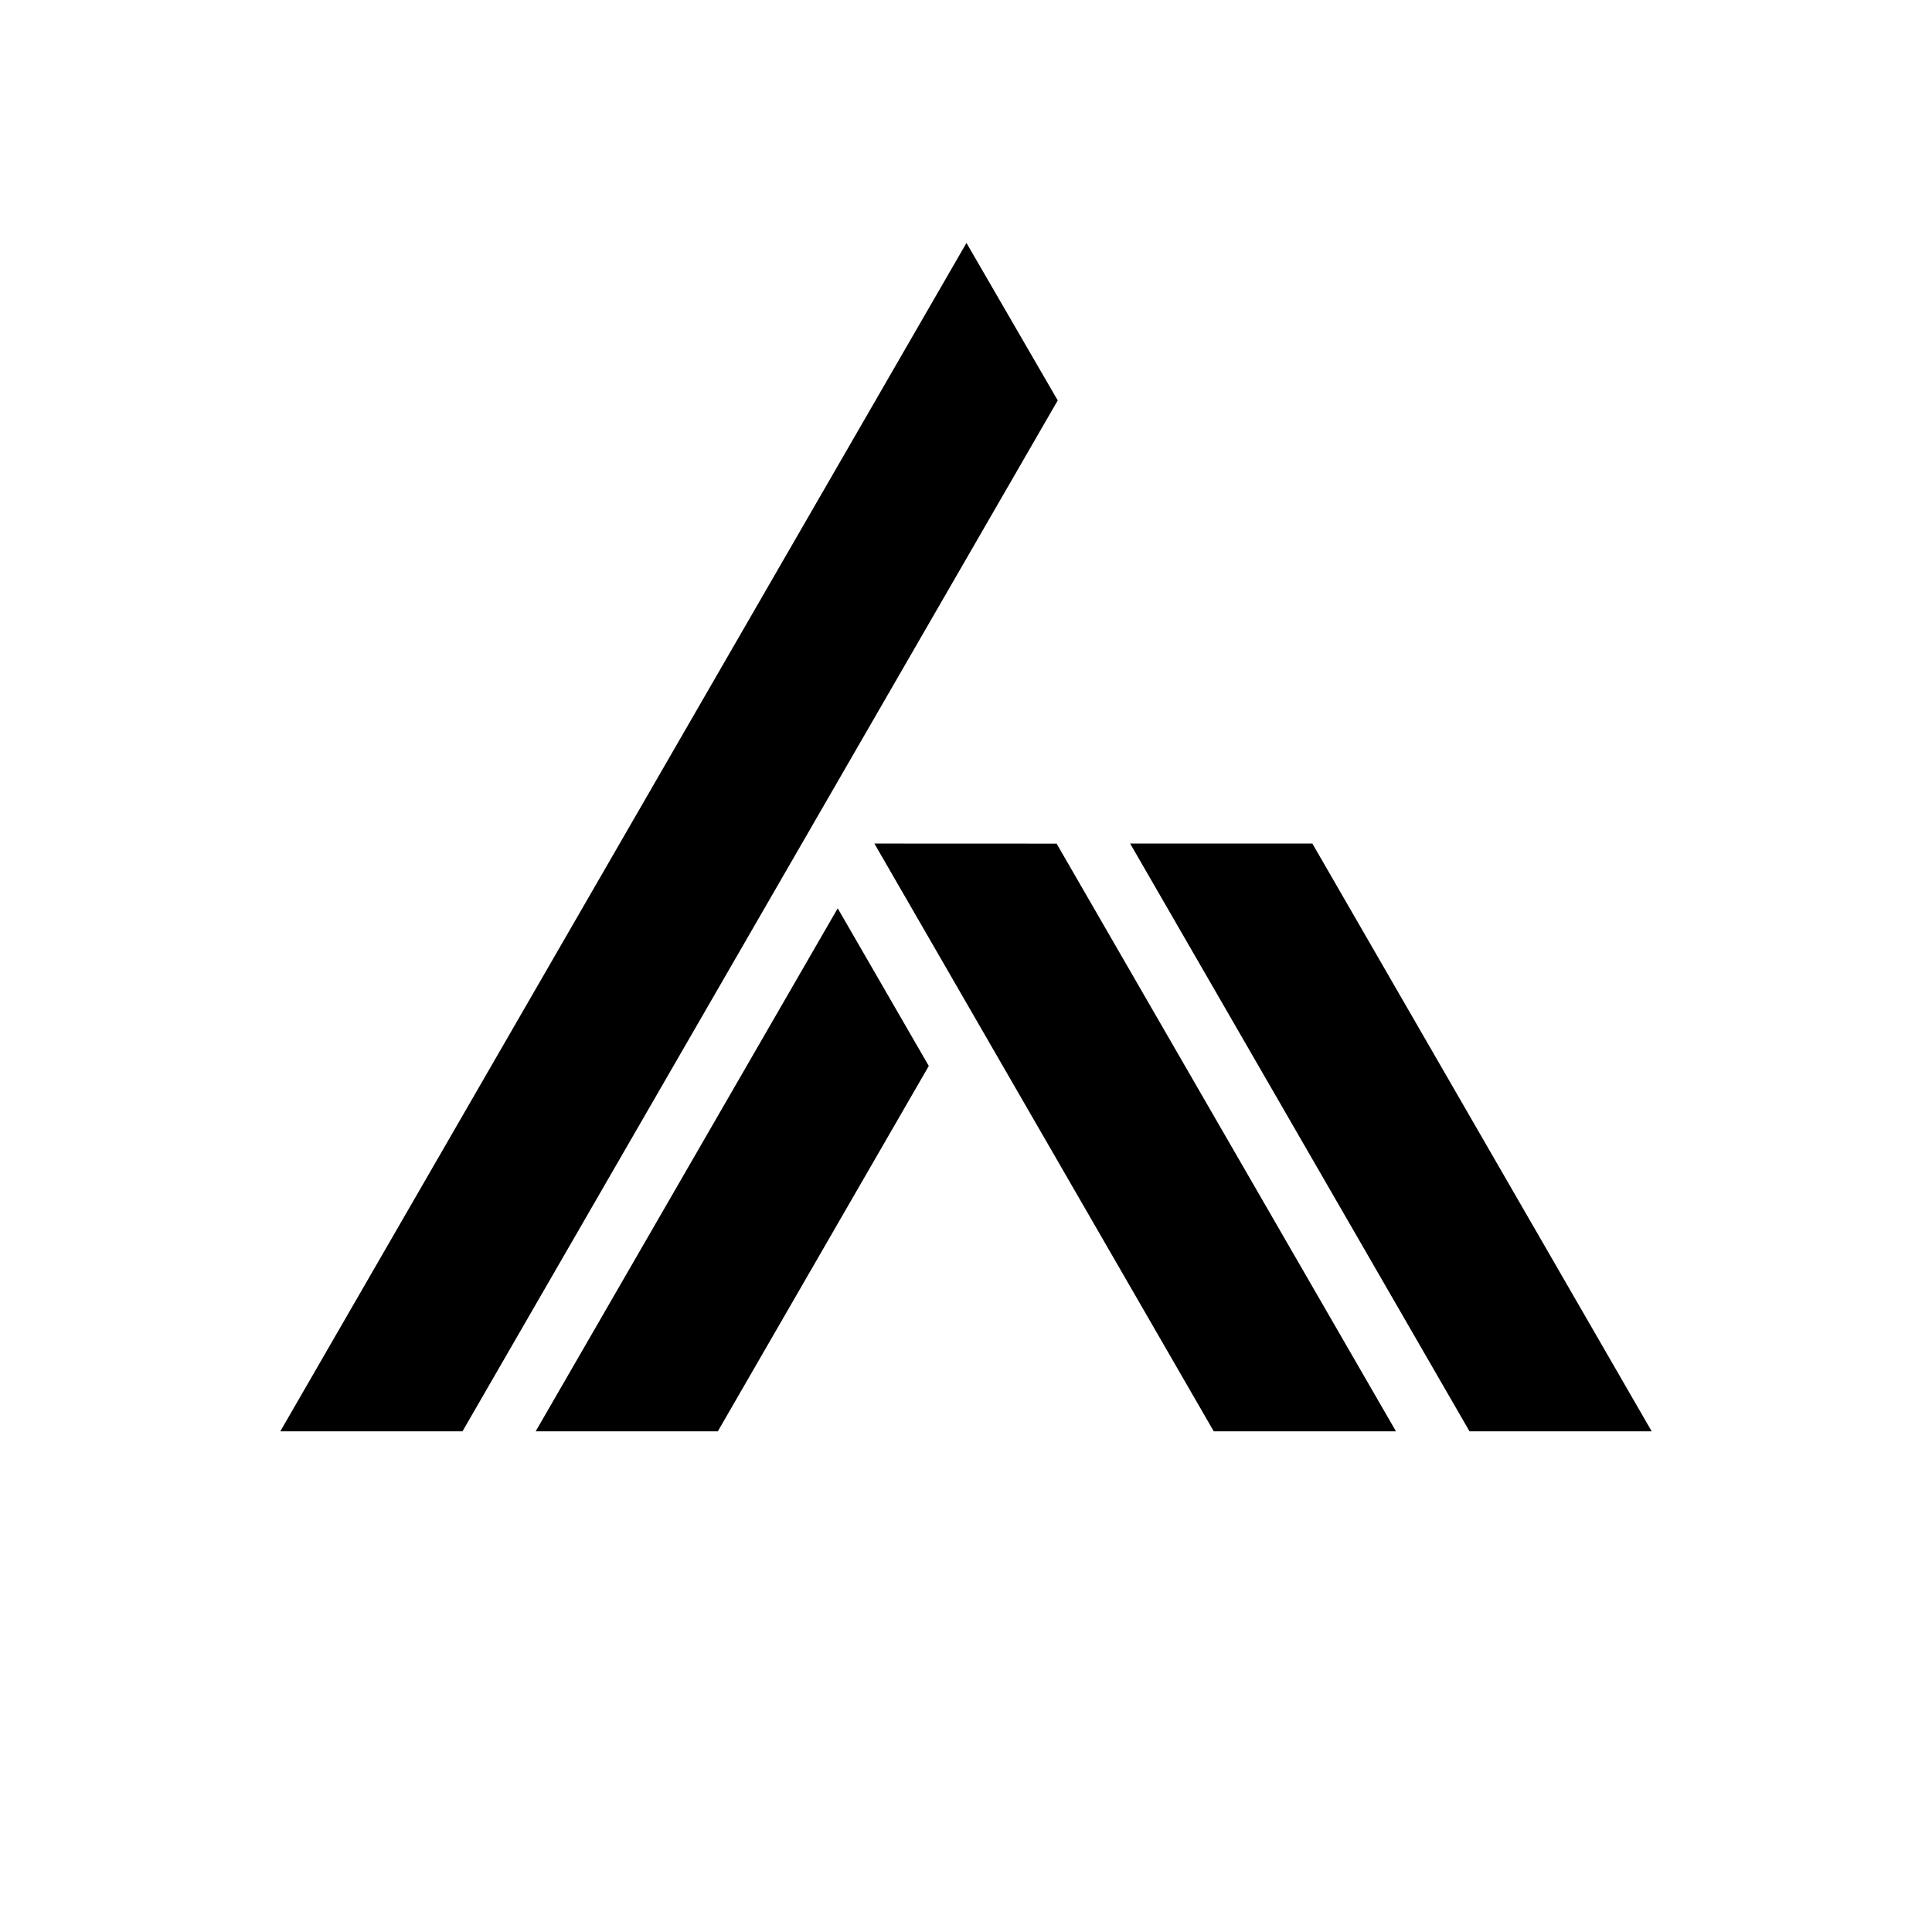 <svg id="AgentMT_Favicon" data-name="AgentMT Favicon" xmlns="http://www.w3.org/2000/svg" viewBox="0 0 500 500"><g id="Icon"><polygon points="273.74 103.63 119.69 370.43 72.54 370.43 250.12 62.87 273.74 103.63"/><polygon points="240.37 275.87 185.77 370.43 138.63 370.43 216.8 235.07 240.37 275.87"/><polygon points="361.28 370.43 314.12 370.43 226.29 218.31 273.45 218.33 361.28 370.43"/><polygon points="427.46 370.43 380.31 370.43 292.48 218.31 339.64 218.31 427.46 370.43"/></g></svg>